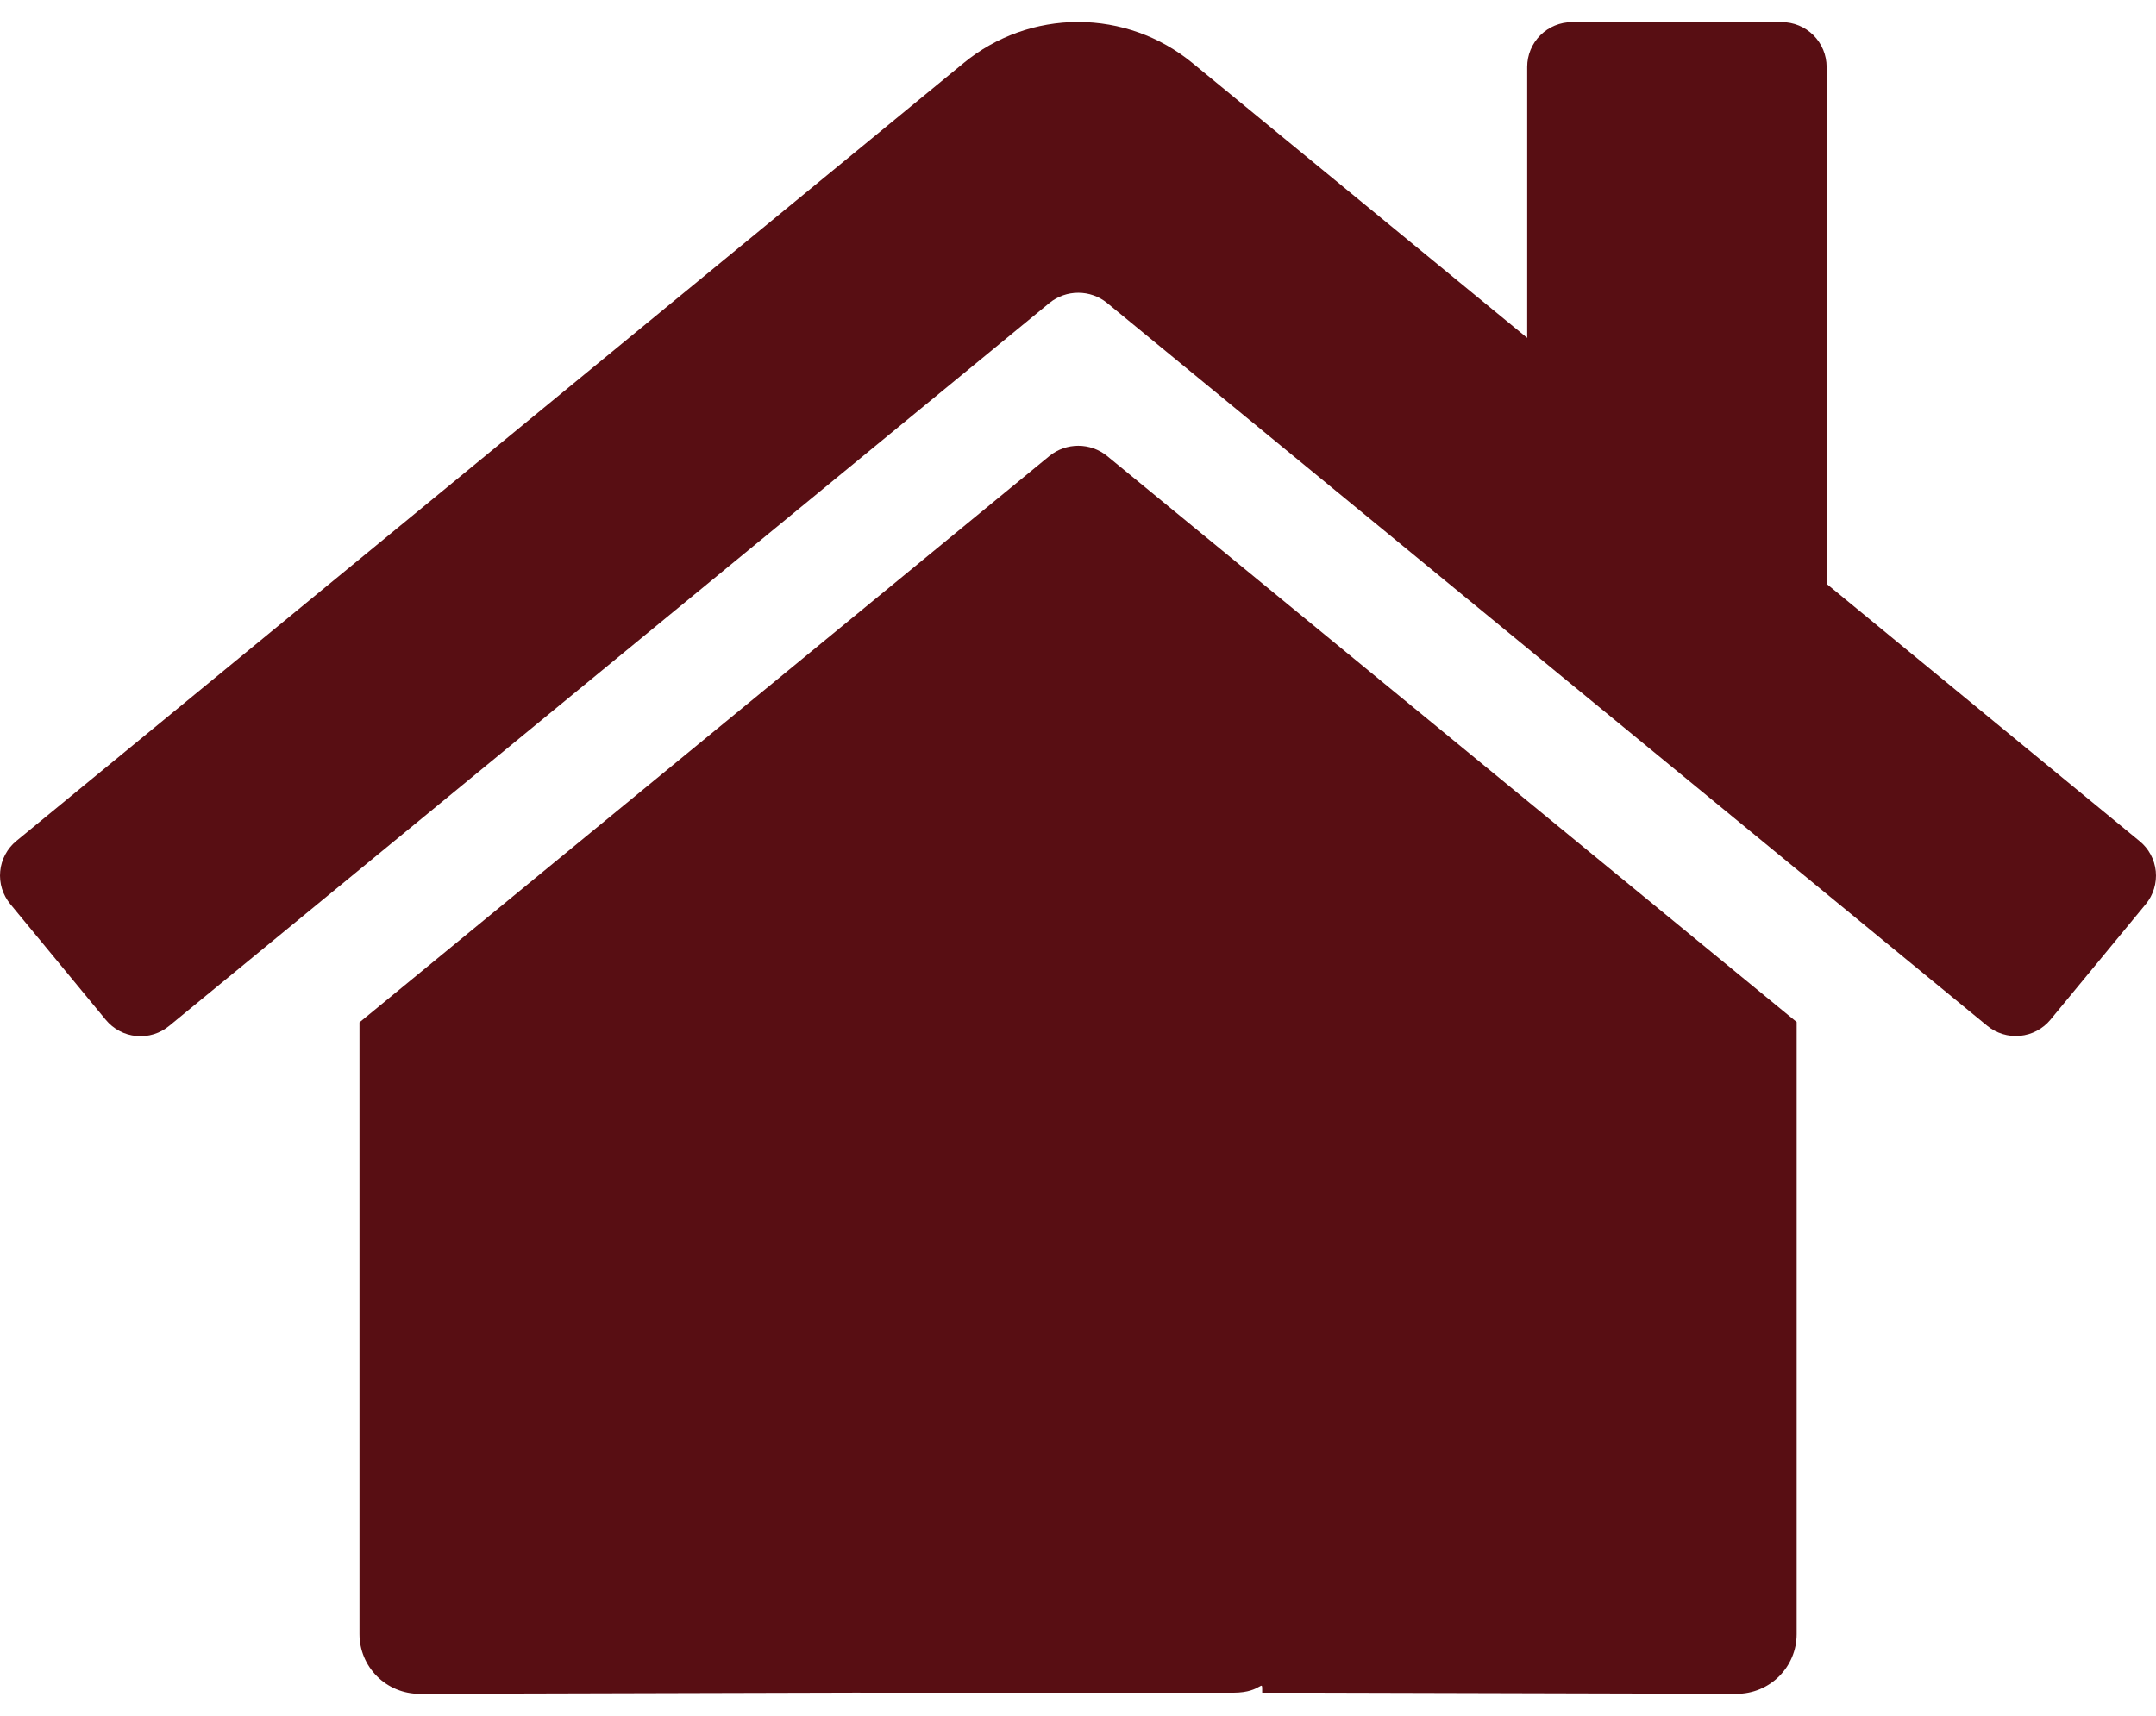 <svg width="49" height="39" viewBox="0 0 49 39" fill="none" xmlns="http://www.w3.org/2000/svg">
<path d="M23.855 10.361L8.17 23.238V37.143C8.17 37.503 8.314 37.848 8.569 38.102C8.824 38.357 9.17 38.5 9.531 38.5L19.066 38.475C19.426 38.472 19.5 38.475 19.84 38.475C20.18 38.475 19.84 38.475 20.436 38.475L20.861 38.475C21.329 38.475 21.95 38.475 22.29 38.475C22.63 38.475 24.183 38.475 24.544 38.475L26.922 38.475C27.283 38.475 27.645 38.475 28.032 38.475C28.712 38.475 28.686 38.115 28.686 38.475H28.921C29.134 38.475 29.006 38.475 29.219 38.475C29.389 38.475 29.265 38.475 29.423 38.475C29.648 38.475 29.477 38.475 29.648 38.475C29.818 38.474 29.766 38.475 29.945 38.475L39.472 38.5C39.833 38.5 40.179 38.357 40.434 38.102C40.69 37.848 40.833 37.503 40.833 37.143V23.23L25.157 10.361C24.972 10.213 24.743 10.132 24.506 10.132C24.269 10.132 24.04 10.213 23.855 10.361ZM48.624 19.116L41.514 13.271V1.521C41.514 1.251 41.406 0.992 41.215 0.801C41.023 0.61 40.764 0.503 40.493 0.503H35.73C35.459 0.503 35.199 0.61 35.008 0.801C34.816 0.992 34.709 1.251 34.709 1.521V7.68L27.096 1.428C26.365 0.828 25.448 0.5 24.502 0.5C23.555 0.5 22.638 0.828 21.907 1.428L0.37 19.116C0.267 19.201 0.182 19.305 0.119 19.424C0.056 19.542 0.017 19.671 0.005 19.804C-0.008 19.937 0.006 20.072 0.045 20.2C0.085 20.327 0.149 20.446 0.234 20.549L2.403 23.179C2.489 23.283 2.594 23.37 2.714 23.433C2.833 23.497 2.963 23.536 3.098 23.548C3.232 23.561 3.368 23.547 3.497 23.507C3.626 23.467 3.746 23.401 3.849 23.315L23.855 6.883C24.04 6.734 24.269 6.654 24.506 6.654C24.743 6.654 24.972 6.734 25.157 6.883L45.163 23.315C45.266 23.4 45.385 23.464 45.513 23.503C45.641 23.543 45.776 23.557 45.91 23.544C46.043 23.531 46.173 23.493 46.291 23.43C46.41 23.367 46.515 23.282 46.6 23.179L48.769 20.549C48.854 20.446 48.918 20.326 48.956 20.198C48.995 20.07 49.008 19.936 48.995 19.802C48.981 19.669 48.942 19.54 48.878 19.422C48.815 19.304 48.728 19.2 48.624 19.116Z" fill="#580E13"/>
</svg>
